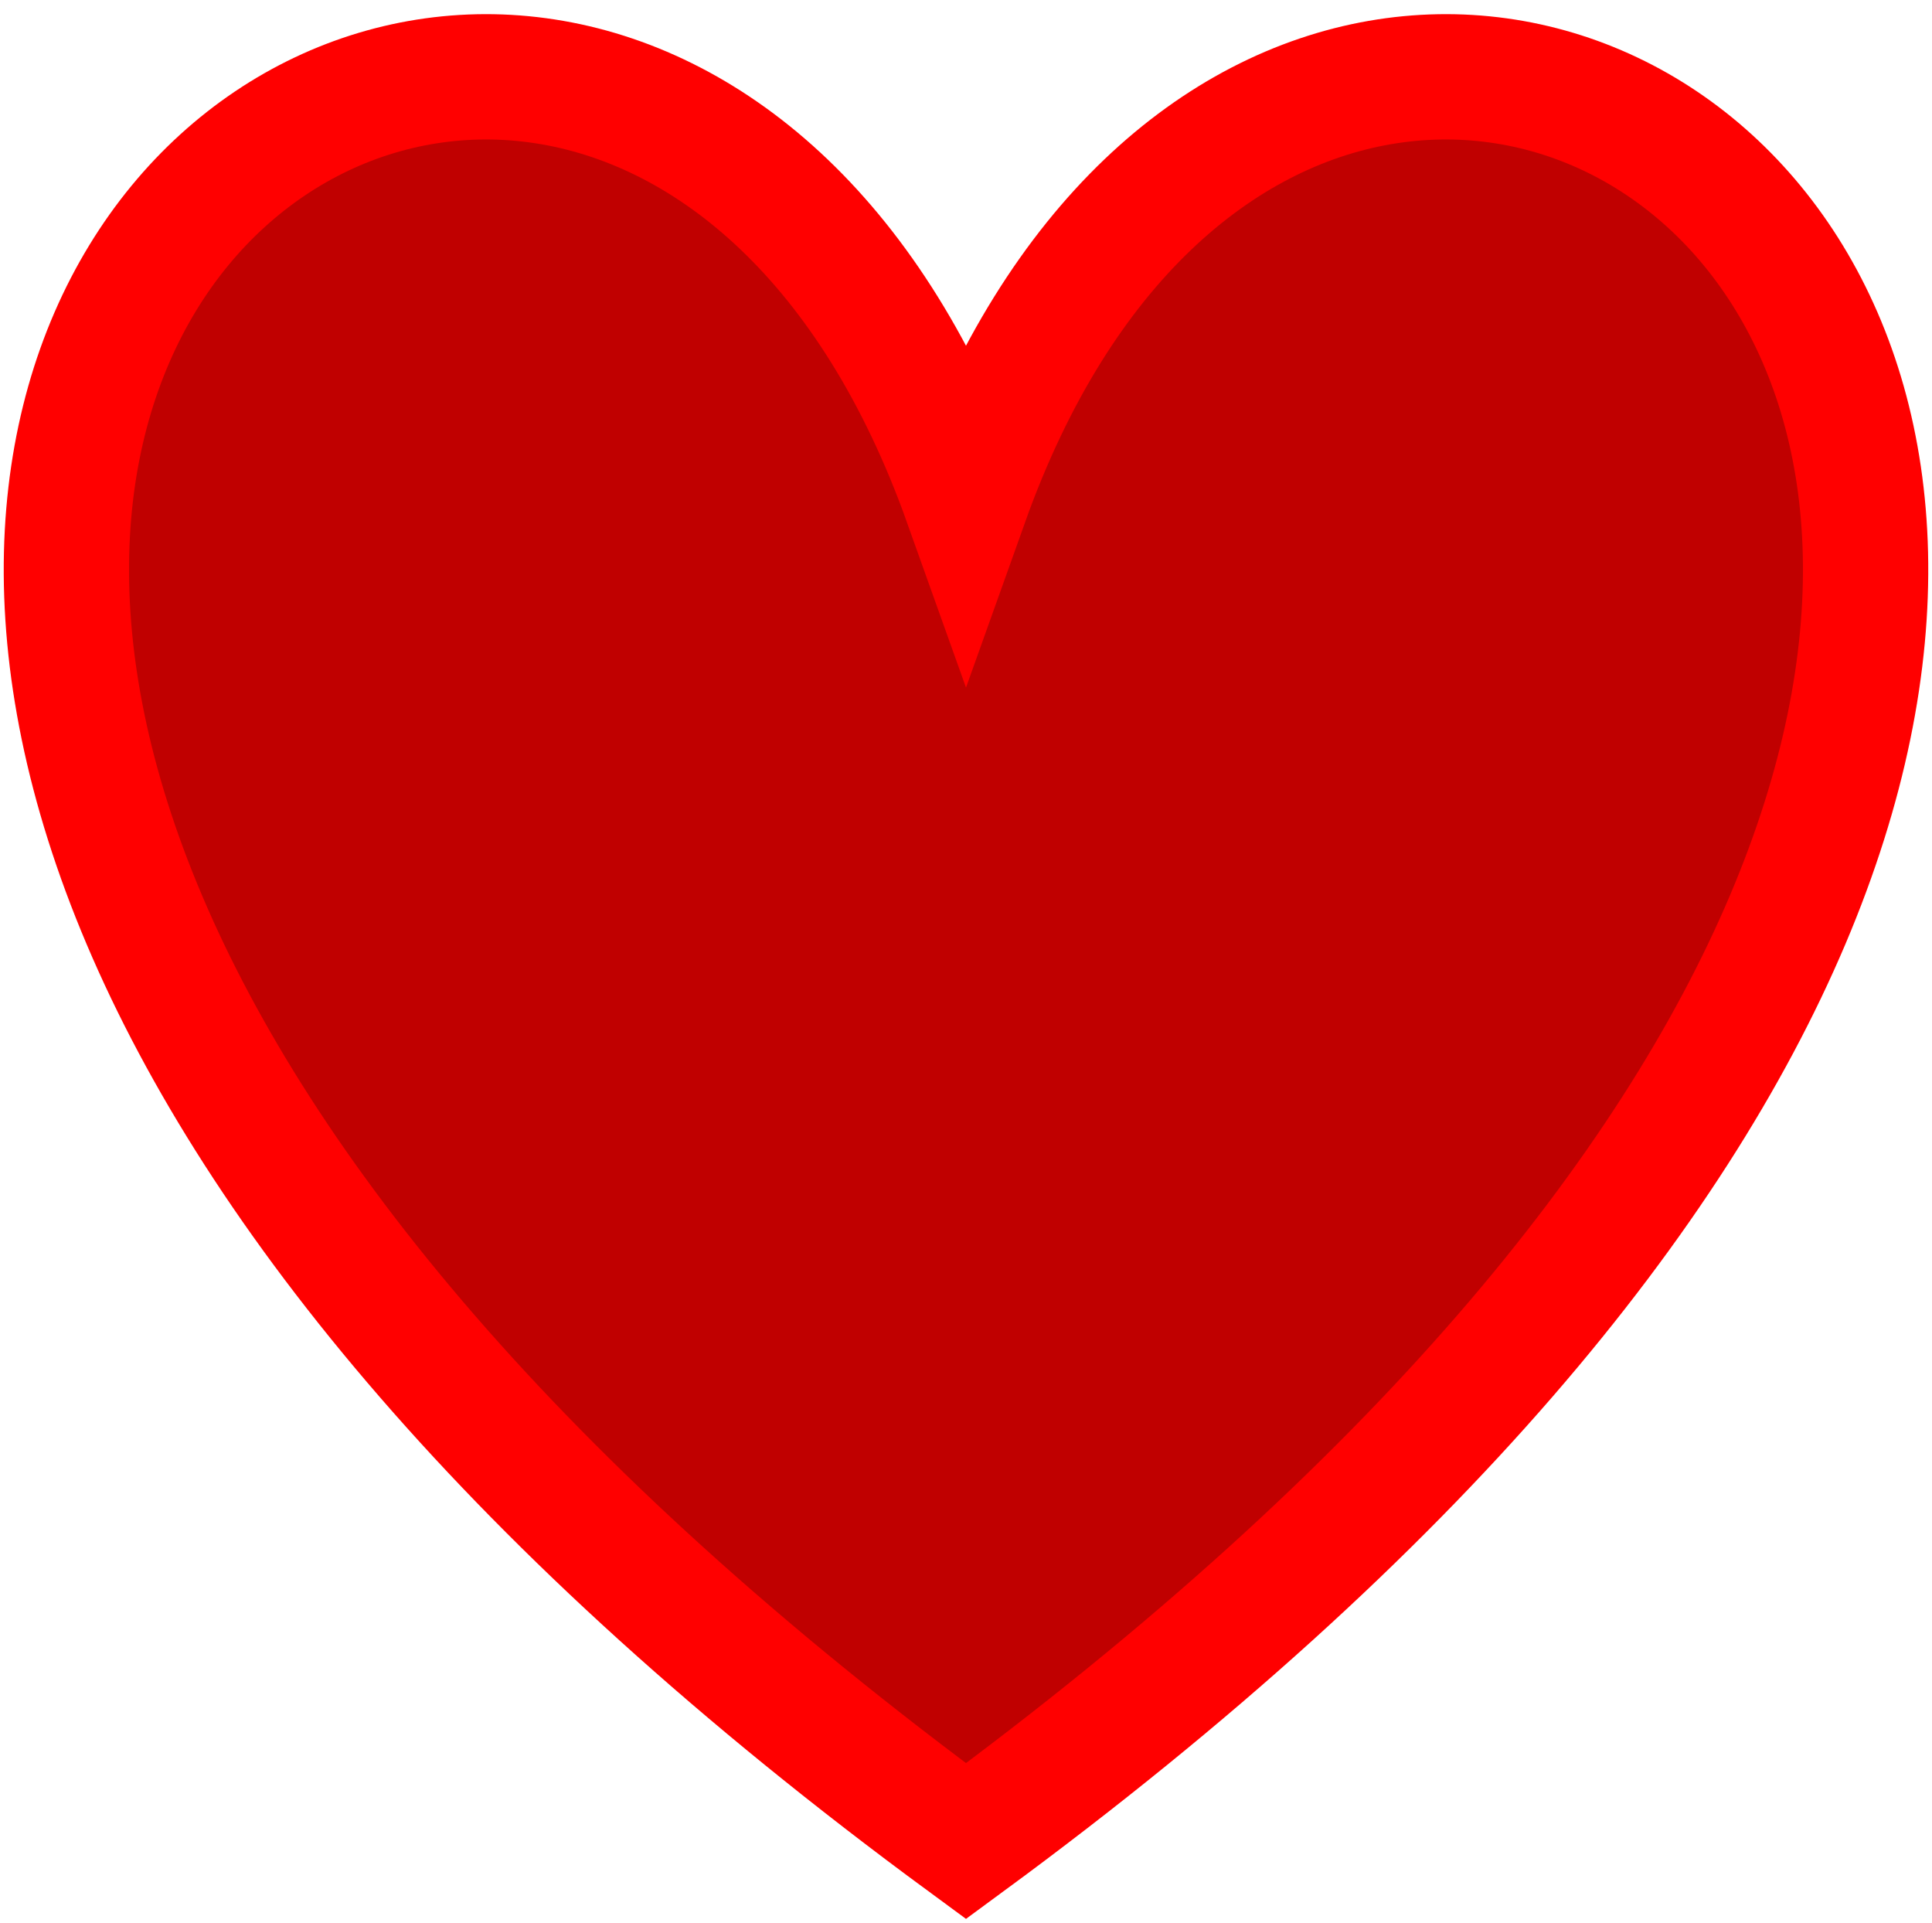 <svg width="424" height="422" xmlns="http://www.w3.org/2000/svg" xmlns:xlink="http://www.w3.org/1999/xlink" xml:space="preserve" overflow="hidden"><defs><clipPath id="clip0"><rect x="3416" y="212" width="424" height="422"/></clipPath></defs><g clip-path="url(#clip0)" transform="translate(-3416 -212)"><path d="M3628 322C3709.67 93.334 4028.17 322 3628 616 3227.83 322 3546.33 93.334 3628 322Z" stroke="#FF0000" stroke-width="27.5" stroke-miterlimit="8" fill="#C00000" fill-rule="evenodd"/></g></svg>
